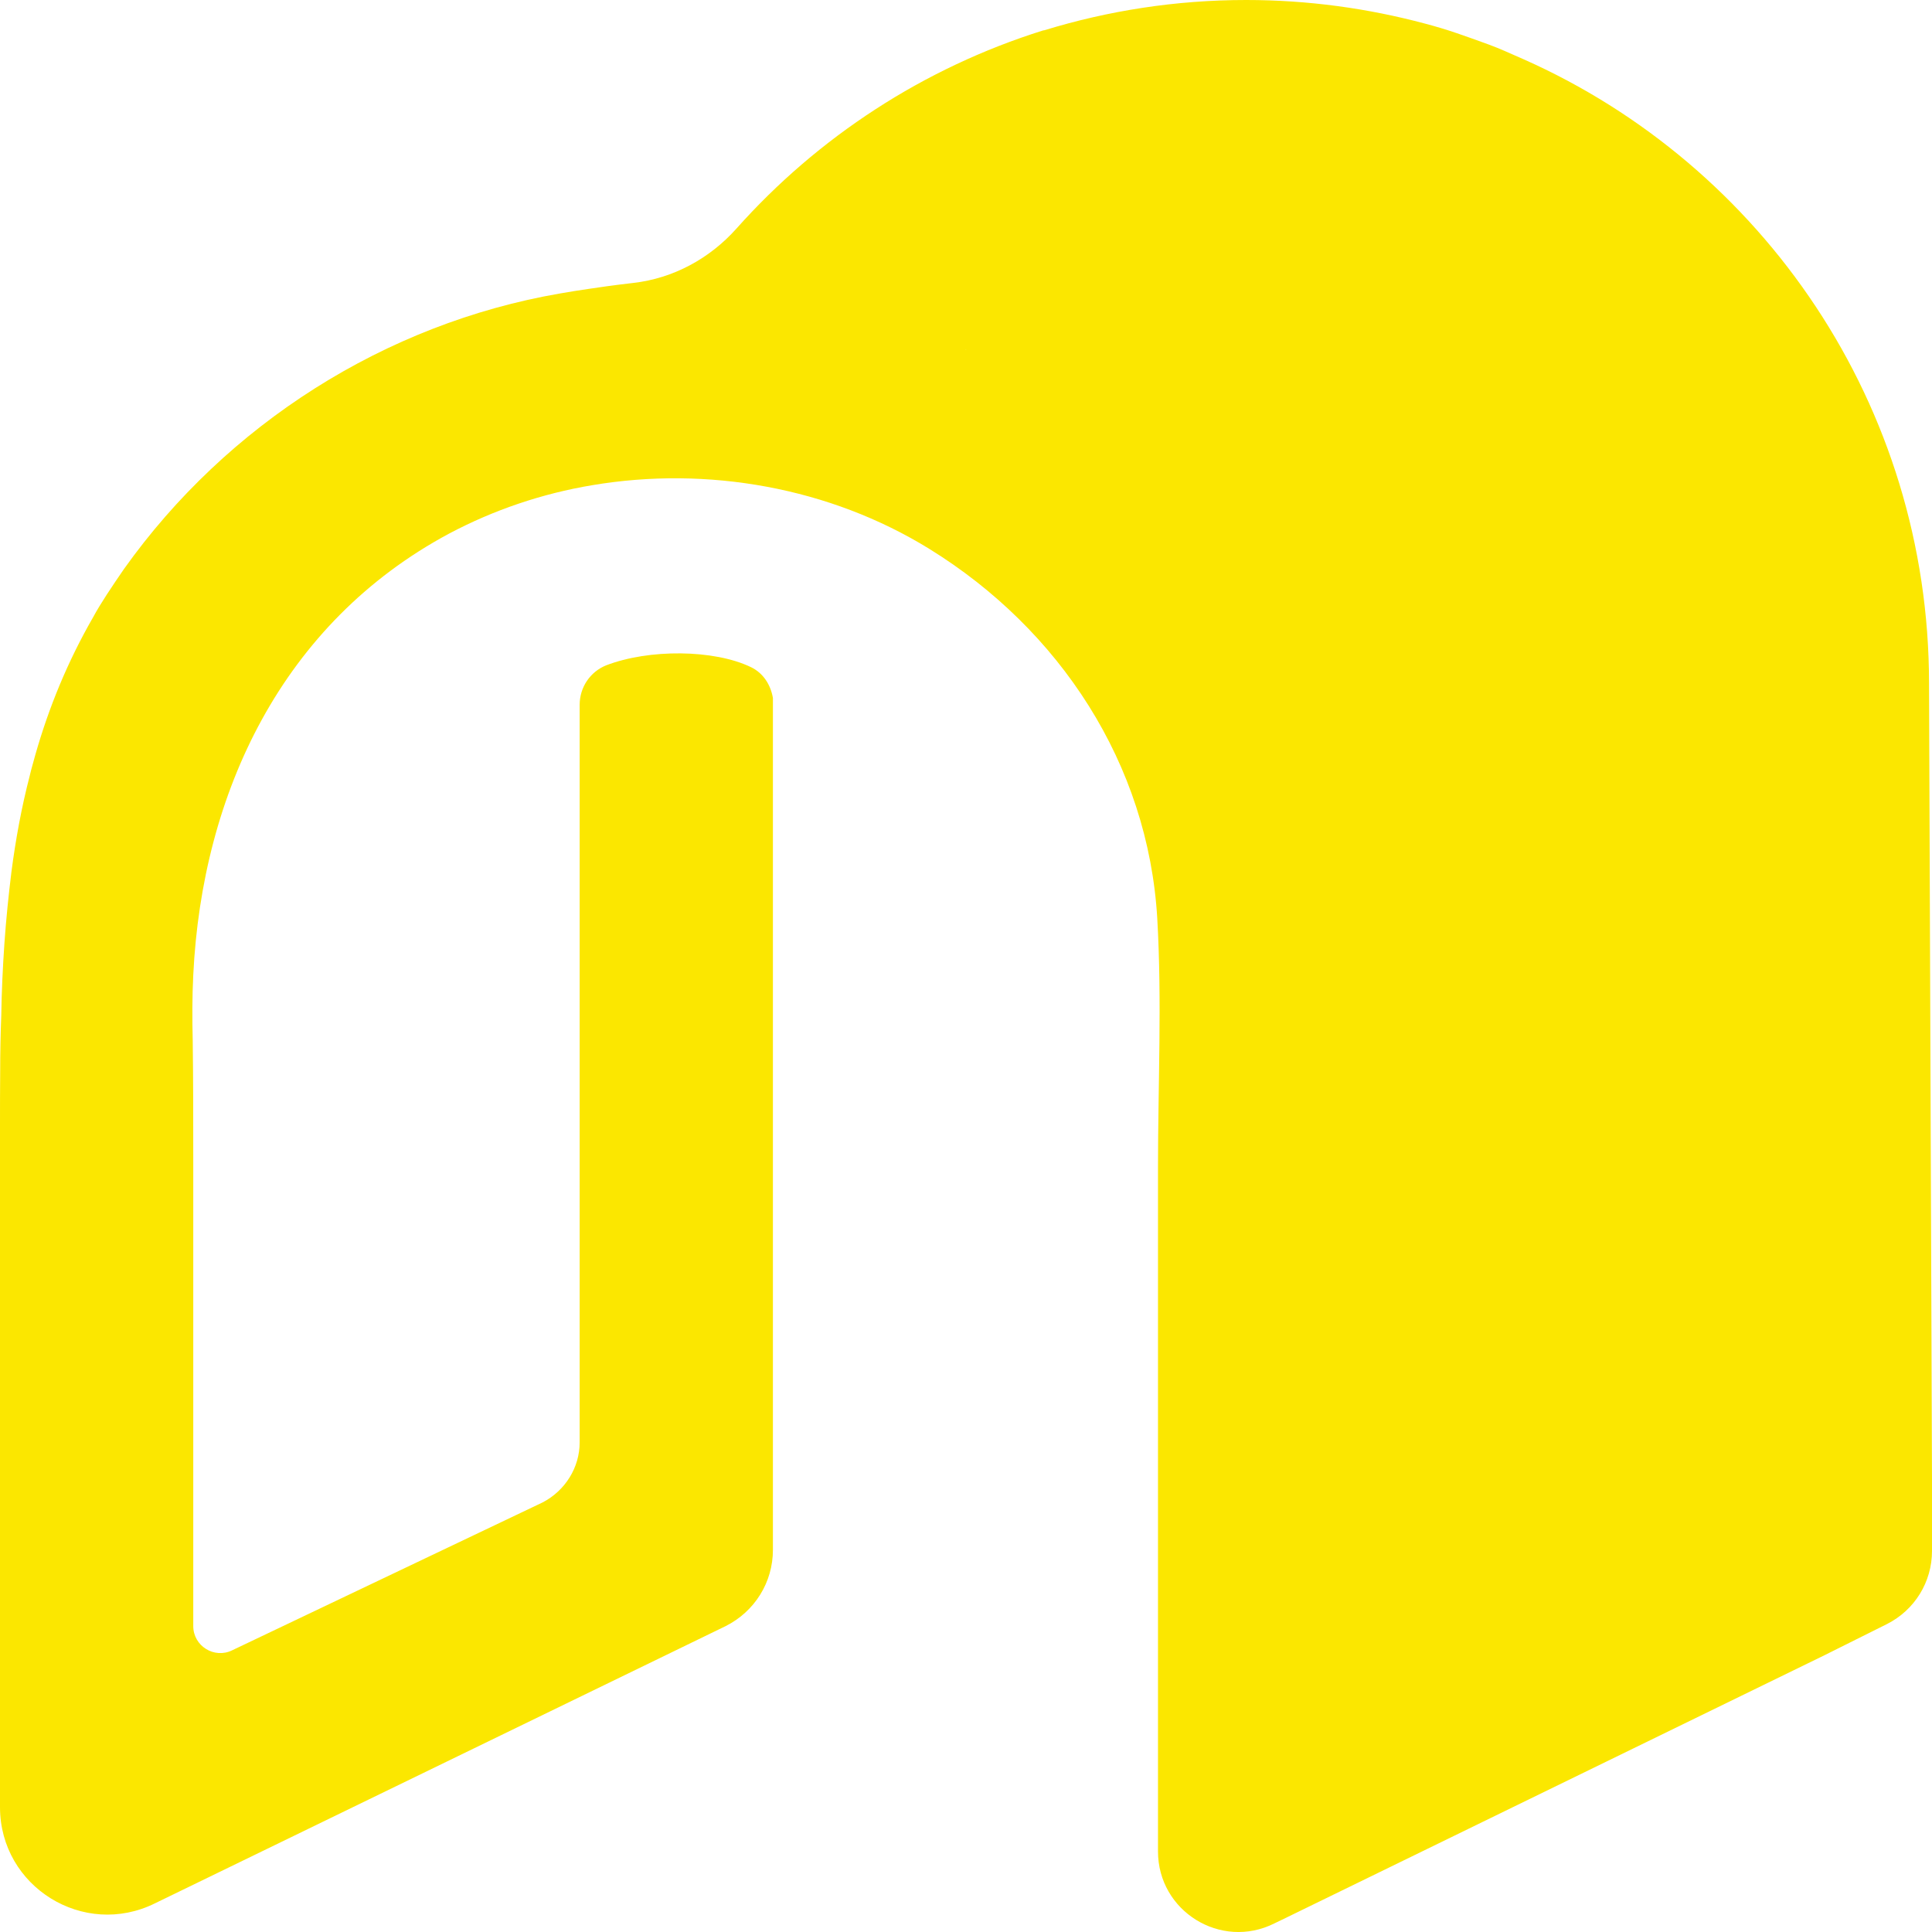 <svg xmlns="http://www.w3.org/2000/svg" width="32" height="32" viewBox="0 0 32 32" fill="none"><path d="M32 24.497C32 24.497 31.951 11.481 31.951 11.325C31.951 6.71 29.193 2.739 25.234 0.981C25.133 0.935 25.029 0.893 24.929 0.847C24.755 0.77 24.574 0.706 24.385 0.639C24.214 0.578 24.04 0.517 23.866 0.465C23.777 0.44 23.692 0.413 23.603 0.391C22.656 0.138 21.666 0 20.64 0C19.476 0 18.355 0.177 17.298 0.501C17.289 0.501 17.28 0.504 17.277 0.504C15.297 1.125 13.547 2.271 12.197 3.787C11.754 4.283 11.152 4.61 10.492 4.686C10.169 4.723 9.921 4.759 9.756 4.784C9.601 4.805 9.442 4.833 9.28 4.86C6.378 5.359 3.757 7.031 2.056 9.421C1.955 9.568 1.857 9.711 1.766 9.852C1.686 9.977 1.61 10.097 1.543 10.222C1.121 10.955 0.809 11.716 0.586 12.499C0.556 12.615 0.519 12.731 0.492 12.851C0.357 13.37 0.26 13.899 0.189 14.443C0.141 14.834 0.101 15.226 0.073 15.626C0.046 16.02 0.027 16.418 0.021 16.821C0.009 17.124 0.003 17.43 0.003 17.738C0 18.041 0 18.344 0 18.655V29.932C0 31.252 1.387 32.111 2.569 31.524L12.02 26.933C12.499 26.692 12.802 26.209 12.802 25.671V11.561C12.765 11.344 12.643 11.148 12.438 11.05C11.824 10.754 10.746 10.748 10.04 11.02C9.775 11.127 9.601 11.383 9.601 11.674V23.889C9.601 24.31 9.359 24.692 8.987 24.885L3.846 27.334C3.549 27.48 3.201 27.263 3.201 26.933V19.282C3.201 18.594 3.201 17.91 3.192 17.228C3.183 16.873 3.183 16.506 3.201 16.149C3.348 13.126 4.677 10.32 7.435 8.84C8.177 8.446 8.981 8.174 9.811 8.036C11.717 7.715 13.743 8.073 15.392 9.091C17.552 10.424 19.018 12.652 19.168 15.213C19.247 16.583 19.18 17.971 19.18 19.34V30.665C19.18 31.656 20.221 32.301 21.107 31.858L21.214 31.806L21.236 31.796L30.219 27.416L31.255 26.899C31.713 26.667 32 26.203 32 25.689V24.494V24.503V24.497ZM15.988 5.786H16C16 5.786 16.003 5.786 16.003 5.79C16 5.786 15.994 5.786 15.985 5.786H15.988Z" fill="#FBE700"></path></svg>